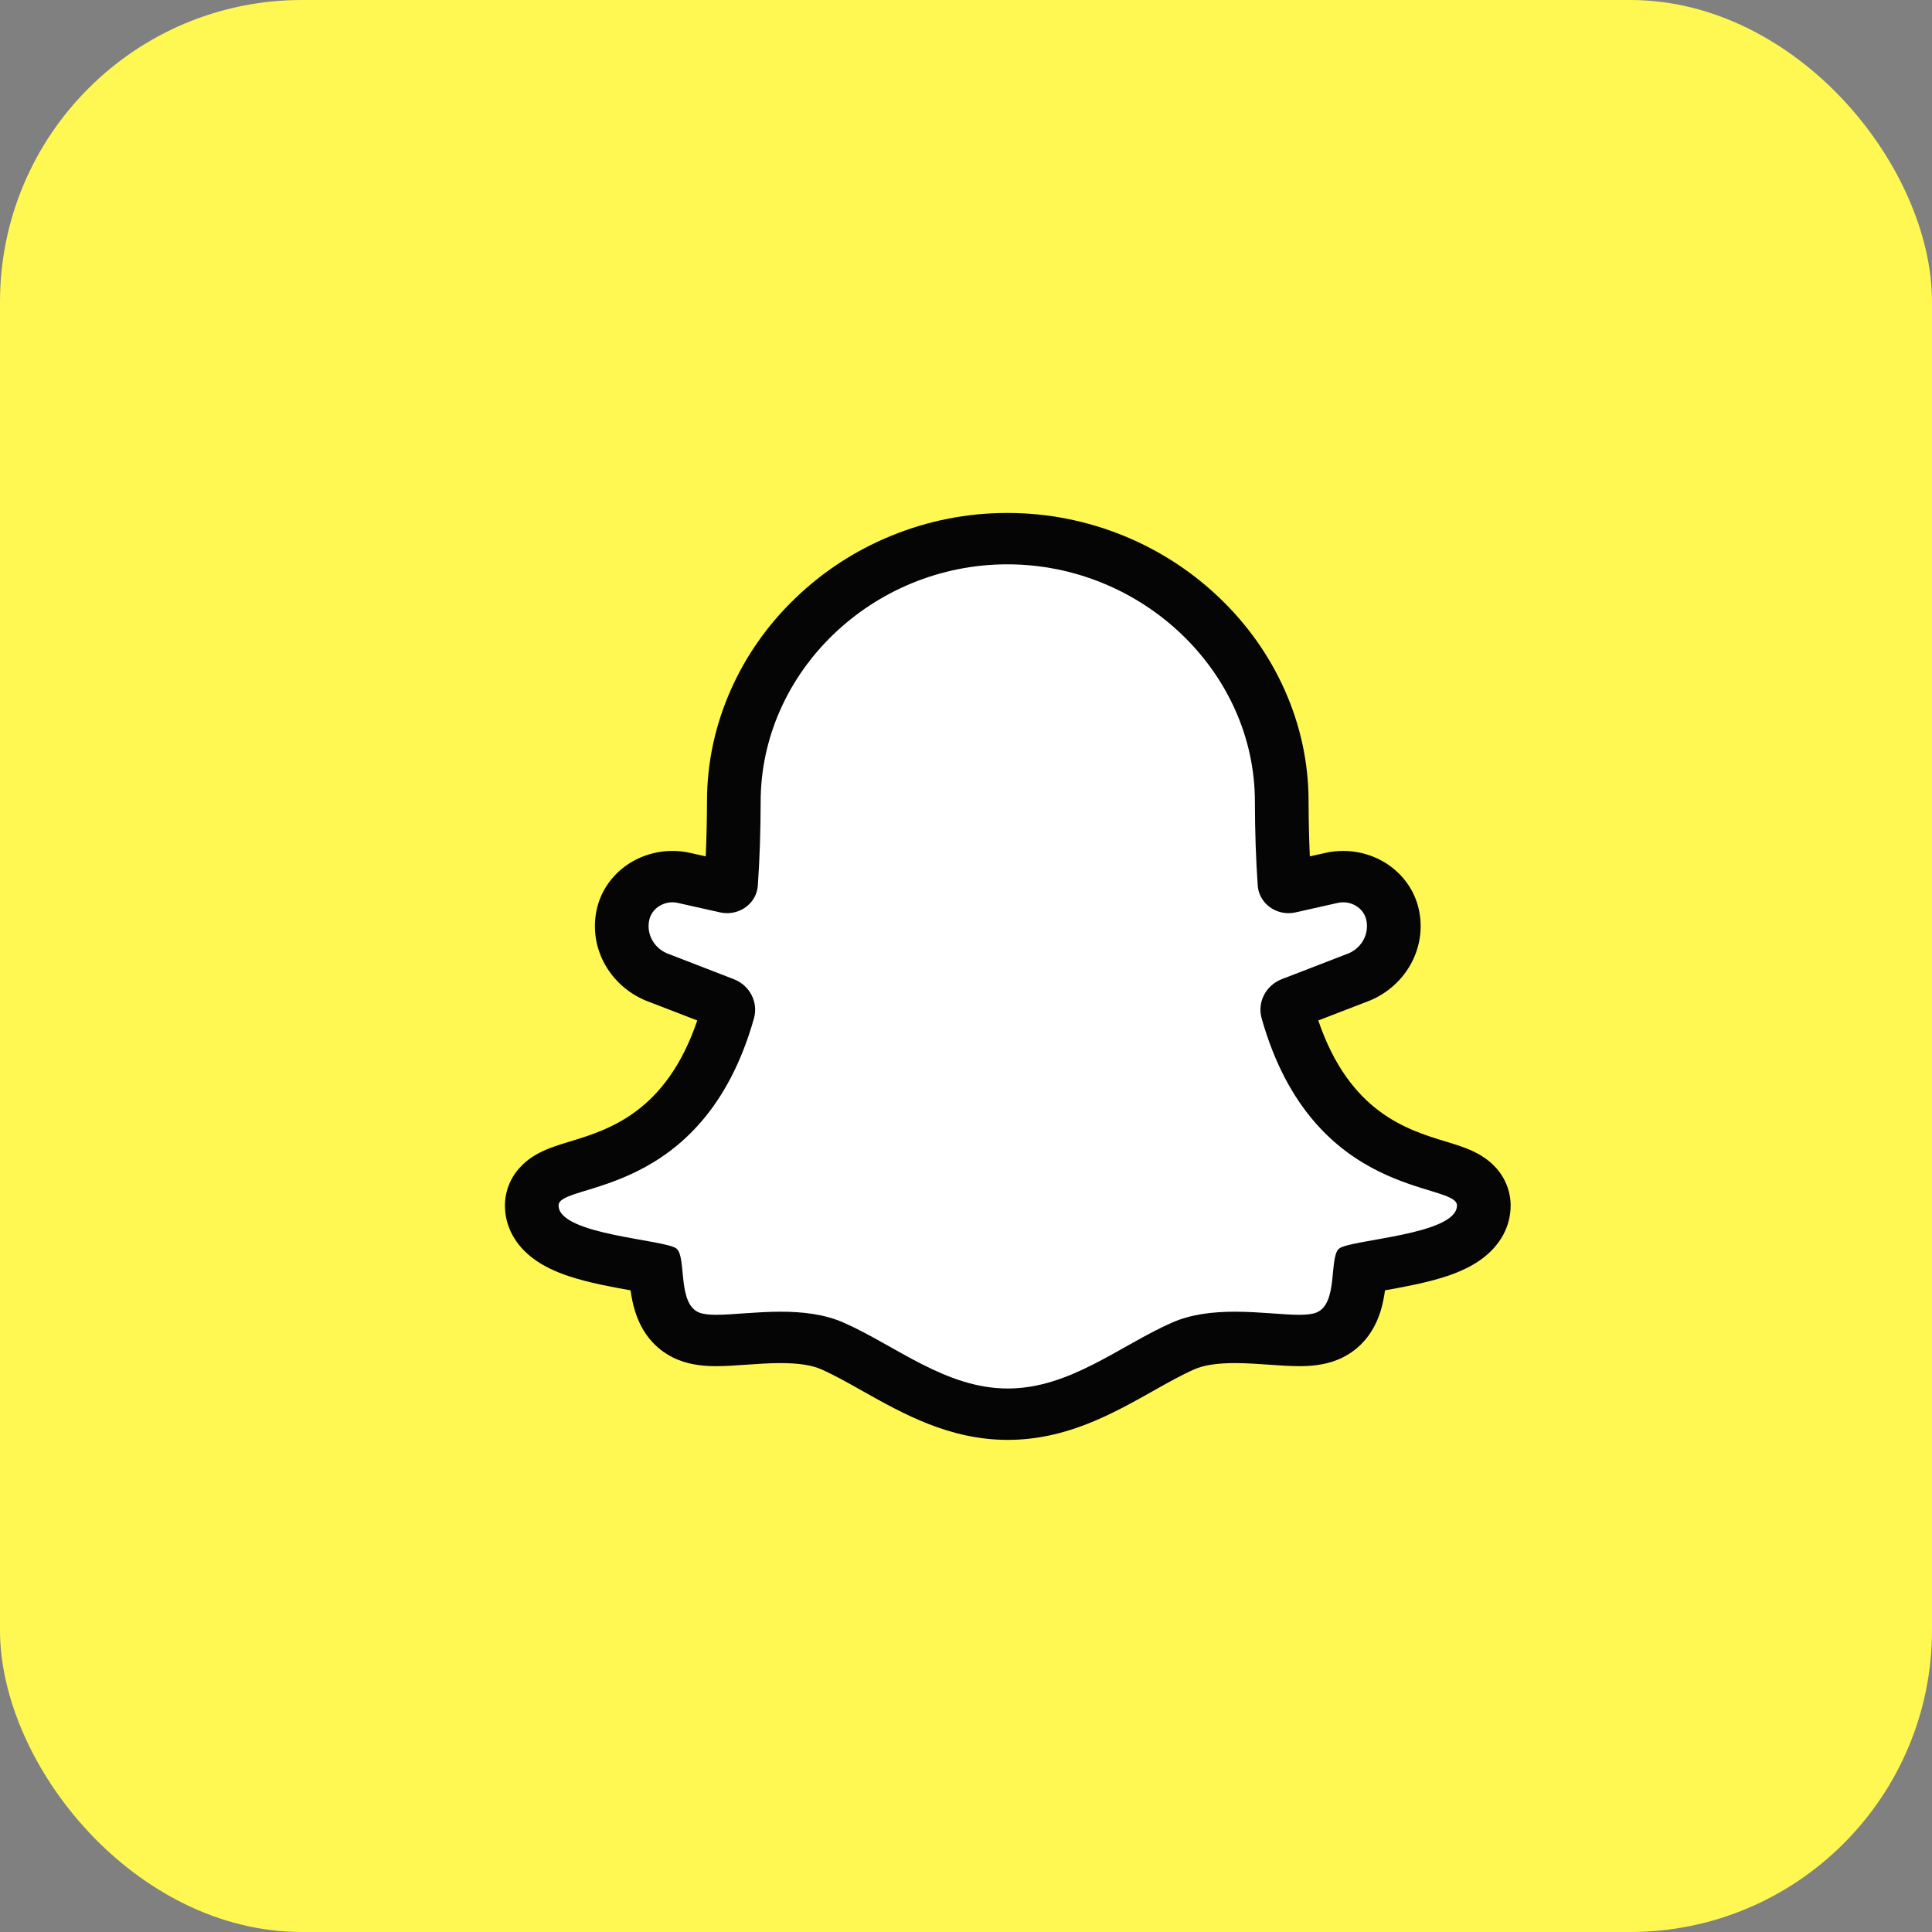 <svg width="32" height="32" viewBox="0 0 32 32" fill="none" xmlns="http://www.w3.org/2000/svg">
<rect x="0" y="0" width="32" height="32" fill="#808080" stroke="none"/>
<rect width="32" height="32" rx="5" fill="#FFF853"/>
<path d="M14.182 9.393L16.546 8.871H17.455L20 10.088L21.273 12.697V14.61L22.909 14.436V14.958V15.828L21.818 16.175L21.455 16.697L22.364 18.436L24.727 19.654L24.182 20.349L22.546 20.871L22.182 21.567L21.818 22.088H19.818L18.909 22.436L16.909 23.48L15.636 23.132L14.182 22.436L13.091 22.088H11.636L11.091 21.741L10.546 20.871L9.636 20.697L8.909 20.175V19.654L9.818 19.132L11.455 17.915L11.818 16.697L10.364 15.828L10.546 14.958L11.091 14.436L12.182 14.61L12.727 11.48L14.182 9.393Z" fill="white"/>
<path d="M16.685 9.347C18.92 9.348 20.783 11.13 20.785 13.275C20.786 13.778 20.802 14.241 20.832 14.667C20.85 14.93 21.078 15.125 21.341 15.125C21.379 15.125 21.419 15.121 21.458 15.112L22.158 14.955C22.188 14.948 22.218 14.945 22.248 14.945C22.425 14.945 22.589 15.061 22.629 15.233C22.686 15.477 22.543 15.723 22.297 15.806L21.233 16.217C20.965 16.32 20.821 16.6 20.897 16.868C21.75 19.886 24.132 19.572 24.132 19.966C24.132 20.46 22.336 20.529 22.174 20.685C22.012 20.84 22.167 21.594 21.804 21.74C21.736 21.767 21.639 21.777 21.521 21.777C21.248 21.777 20.861 21.726 20.454 21.726C20.102 21.726 19.733 21.764 19.409 21.908C18.549 22.288 17.72 22.998 16.692 22.998C15.664 22.998 14.835 22.288 13.976 21.908C13.651 21.764 13.283 21.726 12.93 21.726C12.523 21.726 12.137 21.777 11.864 21.777C11.745 21.777 11.648 21.767 11.58 21.74C11.217 21.594 11.373 20.84 11.21 20.685C11.048 20.529 9.252 20.46 9.252 19.966C9.252 19.572 11.635 19.886 12.488 16.868C12.563 16.6 12.419 16.32 12.151 16.217L11.088 15.806C10.841 15.723 10.698 15.477 10.755 15.233C10.795 15.061 10.959 14.945 11.137 14.945C11.166 14.945 11.196 14.948 11.226 14.955L11.926 15.112C11.966 15.121 12.005 15.125 12.044 15.125C12.306 15.125 12.534 14.93 12.552 14.667C12.582 14.241 12.598 13.778 12.599 13.275C12.602 11.13 14.449 9.348 16.685 9.347ZM16.685 8.496H16.684C16.017 8.496 15.367 8.625 14.752 8.878C14.162 9.12 13.631 9.467 13.174 9.907C12.717 10.346 12.358 10.856 12.106 11.423C11.844 12.012 11.71 12.635 11.71 13.274C11.709 13.588 11.702 13.893 11.689 14.184L11.429 14.126C11.333 14.104 11.235 14.094 11.137 14.094C10.853 14.094 10.573 14.185 10.349 14.352C10.115 14.526 9.951 14.773 9.887 15.049C9.735 15.705 10.113 16.368 10.769 16.601L11.549 16.902C11.033 18.421 10.08 18.712 9.439 18.907C9.268 18.959 9.121 19.004 8.981 19.071C8.424 19.336 8.363 19.785 8.363 19.966C8.363 20.312 8.534 20.628 8.845 20.855C9 20.968 9.192 21.062 9.431 21.141C9.758 21.248 10.136 21.317 10.444 21.372C10.459 21.481 10.481 21.598 10.518 21.716C10.67 22.207 10.992 22.427 11.235 22.524C11.466 22.617 11.704 22.628 11.864 22.628C12.019 22.628 12.184 22.616 12.358 22.604C12.546 22.591 12.739 22.577 12.93 22.577C13.225 22.577 13.445 22.611 13.603 22.68C13.818 22.776 14.047 22.904 14.289 23.041C14.964 23.42 15.728 23.849 16.692 23.849C17.656 23.849 18.421 23.42 19.095 23.041C19.337 22.904 19.566 22.776 19.782 22.68C19.939 22.611 20.159 22.577 20.454 22.577C20.645 22.577 20.839 22.591 21.026 22.604C21.2 22.616 21.365 22.628 21.52 22.628C21.68 22.628 21.918 22.617 22.149 22.524C22.392 22.427 22.714 22.207 22.867 21.716C22.903 21.598 22.925 21.481 22.94 21.372C23.248 21.317 23.626 21.248 23.953 21.141C24.192 21.062 24.384 20.968 24.539 20.855C24.85 20.628 25.021 20.312 25.021 19.966C25.021 19.785 24.961 19.336 24.403 19.071C24.263 19.004 24.116 18.959 23.945 18.907C23.304 18.712 22.351 18.421 21.835 16.902L22.615 16.601C23.271 16.368 23.649 15.705 23.497 15.049C23.433 14.773 23.269 14.526 23.035 14.352C22.811 14.185 22.531 14.094 22.248 14.094C22.149 14.094 22.051 14.104 21.955 14.126L21.695 14.184C21.682 13.893 21.675 13.588 21.674 13.274C21.674 12.635 21.539 12.011 21.275 11.421C21.021 10.855 20.66 10.345 20.201 9.905C19.742 9.466 19.21 9.12 18.619 8.877C18.003 8.625 17.352 8.496 16.685 8.496Z" fill="#050505"/>
</svg>
